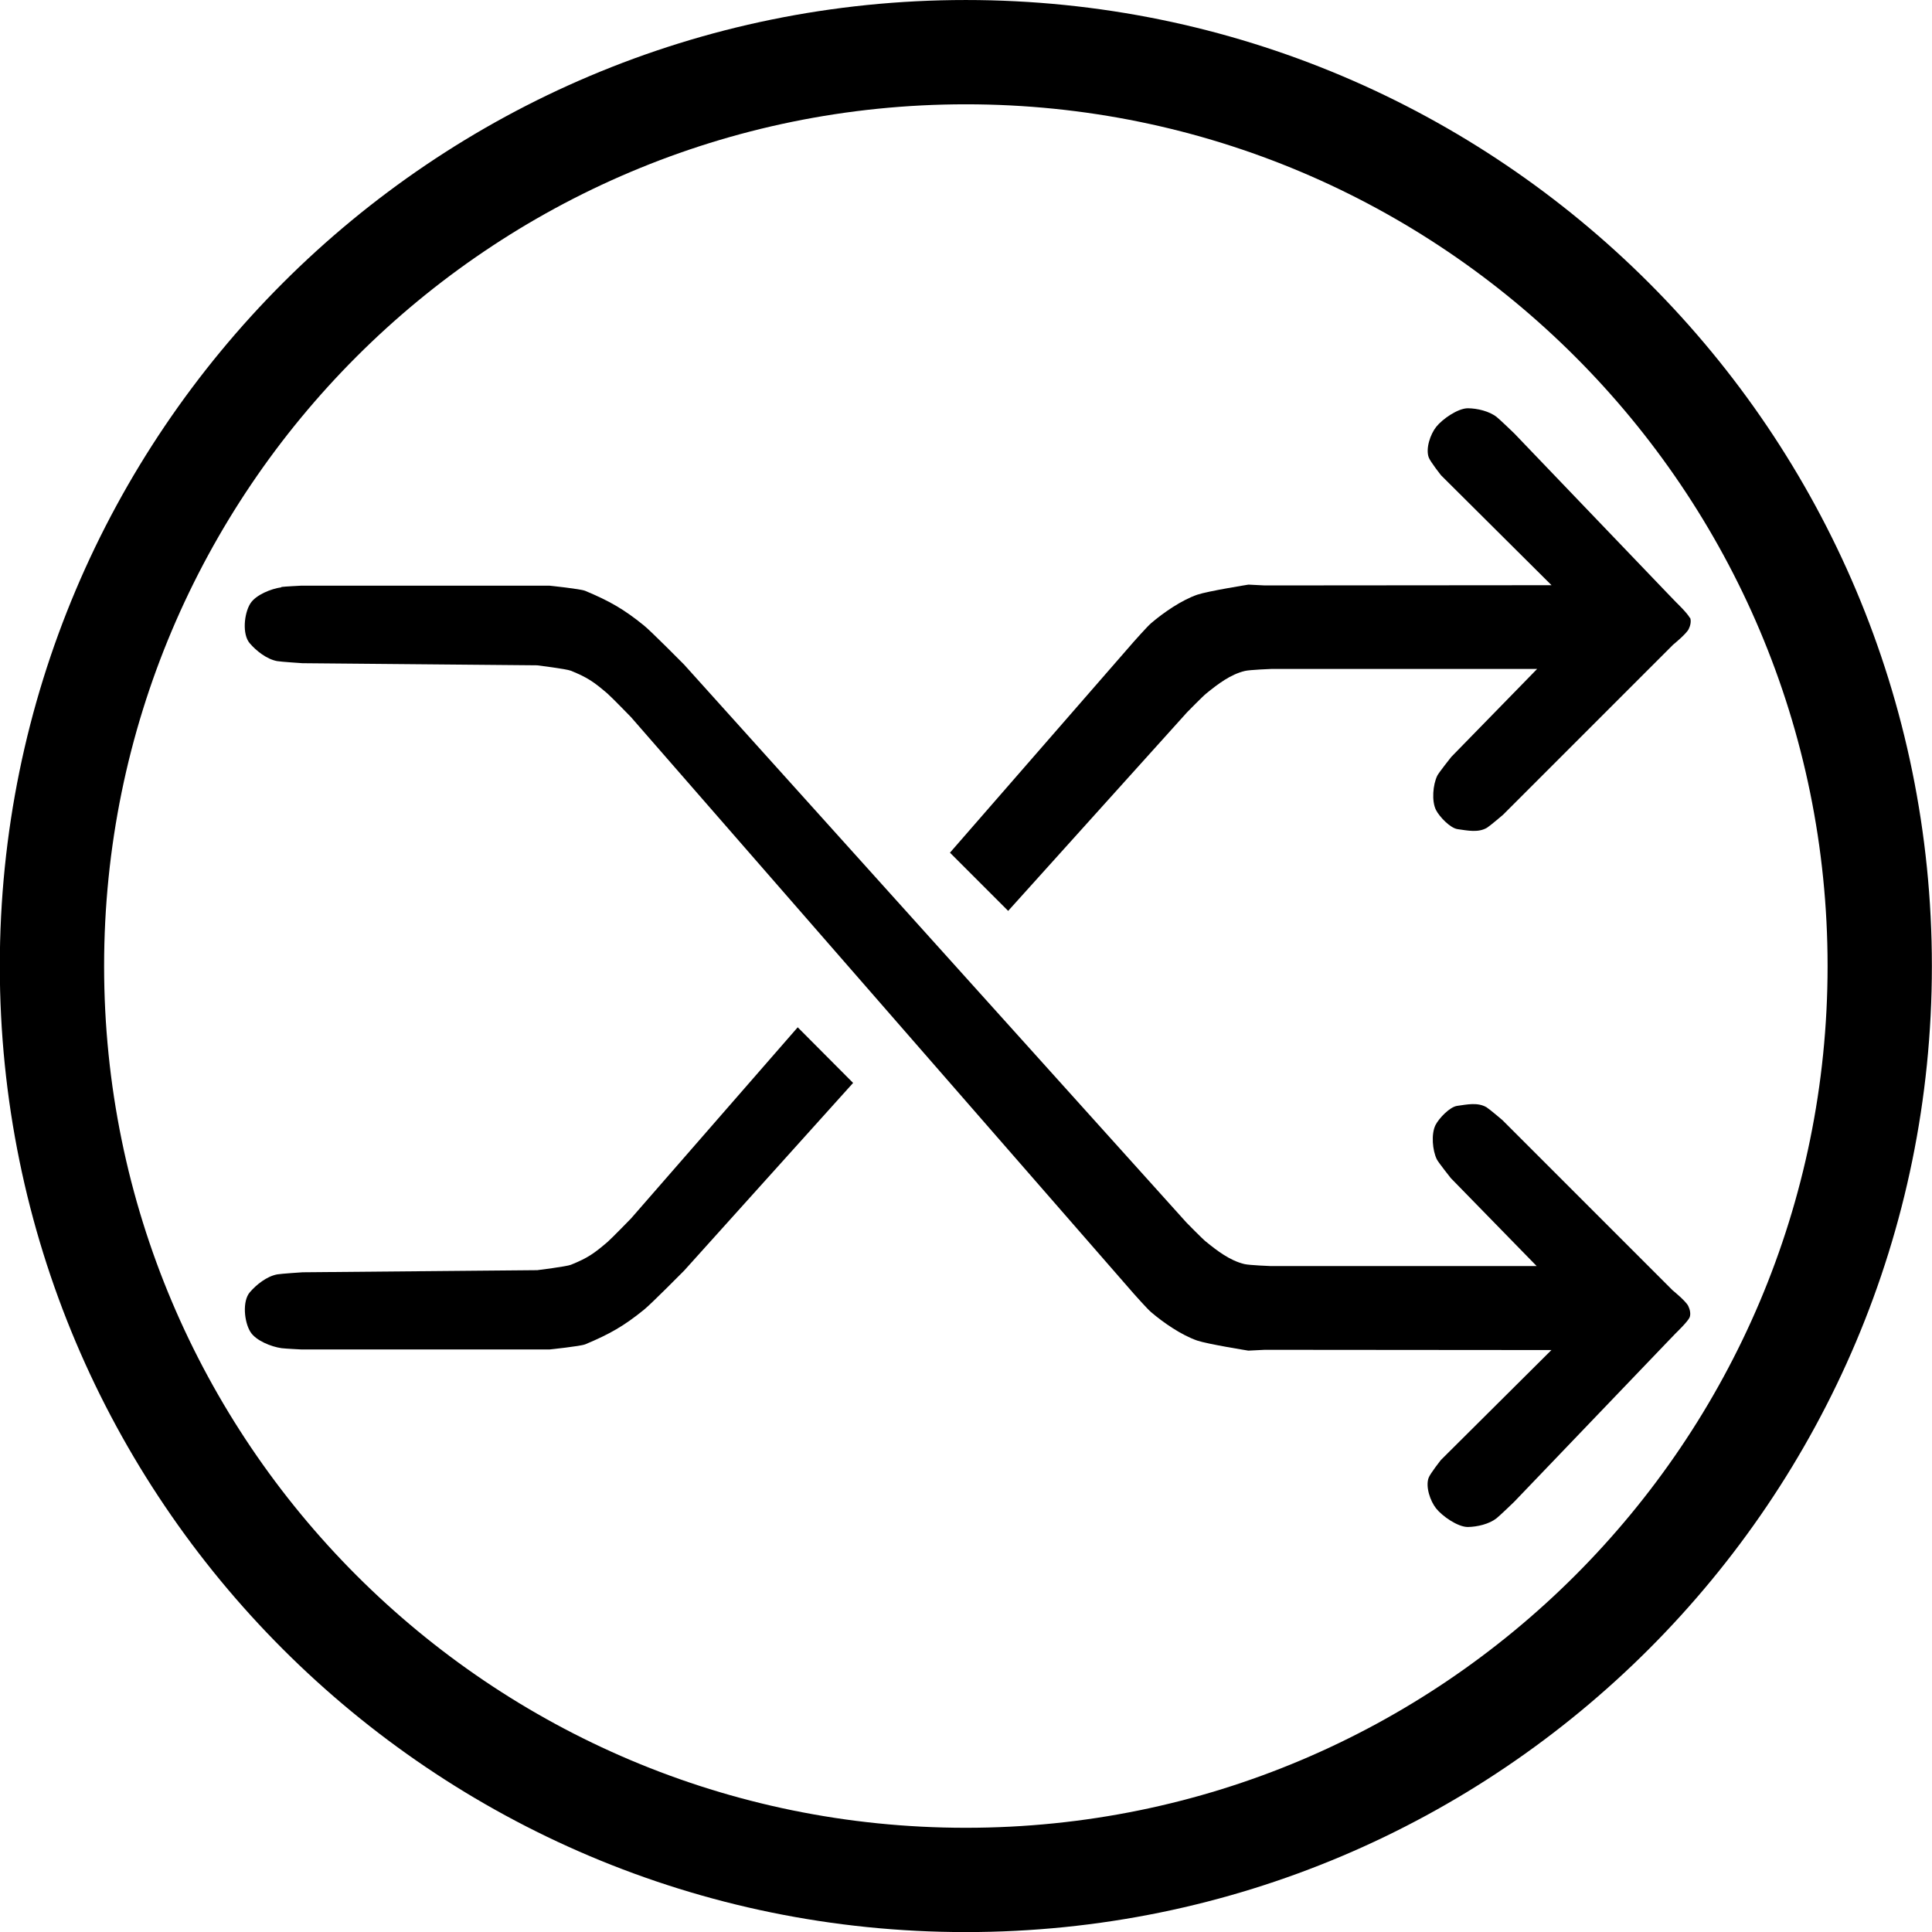 <?xml version="1.0" encoding="utf-8"?>
<!-- Generator: Adobe Illustrator 28.2.0, SVG Export Plug-In . SVG Version: 6.00 Build 0)  -->
<svg version="1.1" id="Layer_1" xmlns="http://www.w3.org/2000/svg" xmlns:xlink="http://www.w3.org/1999/xlink" x="0px" y="0px"
	 viewBox="0 0 512 512" style="enable-background:new 0 0 512 512;" xml:space="preserve">
<g transform="translate(66.269 -15.463)">
	<g transform="matrix(1.423 0 0 1.423 101.16 69.23)">
		<g transform="matrix(.823 0 0 .823 -23.378 -2.393)">
			<path d="M104-43c-120.7,0-218.6,97.9-218.6,218.6S-16.7,394.2,104,394.2s218.6-97.9,218.6-218.6S224.8-43,104-43z M104-19.4
				c107.7,0,195,87.3,195,195l0,0c0,107.7-87.3,195-195,195l0,0c-107.7,0-195-87.3-195-195l0,0C-91,67.9-3.7-19.4,104-19.4L104-19.4
				z"/>
			<g transform="matrix(.265 0 0 .265 -115.65 -44.085)">
				<path d="M244.4,505.3c2.9-0.4,16.9-1.1,16.9-1.1h212c0,0,26.3,2.7,30.5,4.4c20.8,8.7,33.1,15.7,50.2,29.6
					c6,4.8,34.2,33.3,34.2,33.3l429.1,476.6c0,0,13.4,13.7,16.4,16.1c10,8.1,20.6,16.3,33.1,19.3c4.2,1,22.6,1.7,22.6,1.7h226.9
					l-73.3-75.1c0,0-10.9-13.7-12-16.1c-3.7-7.7-4.9-21.5-1.1-29.2c2.9-5.7,12.1-15.5,18.5-16.4c8.6-1.2,17.6-3.2,25.1,1.2
					c2.7,1.7,13.6,11,13.6,11l145.3,145.3c0,0,11.2,9.1,13.3,13.3c1.4,2.8,2.4,6.8,1.2,9.8c-1.4,3.5-11.8,13.5-11.8,13.5l-7.8,8.1
					l-130.3,136c0,0-12,11.6-14.9,13.9c-6.3,5-16.5,7.4-24.6,7.5c-8.6,0-21.8-9.2-27.1-15.9c-5-6.3-9.1-18.4-6.4-26
					c1.3-3.7,10.6-15.4,10.6-15.4l94.3-93.8l-244.8-0.2l-14,0.7c0,0-34.5-5.5-43.7-8.6c-13.5-4.7-28.6-15.1-39.4-24.3
					c-3.2-2.7-14.9-15.9-14.9-15.9L542.9,616.4c0,0-16.6-17.1-20.2-20.2c-11.4-9.7-16.6-13.5-31.2-19.4c-3.7-1.5-28.7-4.6-28.7-4.6
					l-200.4-1.8c0,0-18.5-1.2-21.7-1.8c-9-1.7-17.9-8.9-23.3-15.2c-6.6-7.6-4.9-25.4,0.5-34c4.7-7.4,17.8-12.6,26.5-13.8V505.3z"/>
				<path d="M685.3,881.3L543,1044.5c0,0-16.6,17.1-20.2,20.2c-11.4,9.7-16.6,13.5-31.2,19.4c-3.7,1.5-28.7,4.6-28.7,4.6l-200.4,1.8
					c0,0-18.5,1.2-21.7,1.8c-9,1.7-17.9,8.9-23.3,15.2c-6.6,7.6-4.9,25.4,0.5,34c4.7,7.4,17.8,12.6,26.5,13.8
					c2.9,0.4,16.9,1.1,16.9,1.1h212c0,0,26.3-2.7,30.5-4.4c20.8-8.7,33.1-15.7,50.2-29.6c6-4.8,34.2-33.3,34.2-33.3l144.3-160.3
					L685.3,881.3z"/>
				<path d="M1447,531.7c-1.4-3.5-11.8-13.5-11.8-13.5l-7.8-8.1l-130.3-136c0,0-12-11.6-14.9-13.9c-6.3-5-16.5-7.4-24.6-7.5
					c-8.6,0-21.8,9.2-27.1,15.9c-5,6.3-9.1,18.4-6.4,26c1.3,3.7,10.6,15.4,10.6,15.4l94.3,93.8l-244.8,0.2l-14-0.7
					c0,0-34.5,5.5-43.7,8.6c-13.5,4.7-28.6,15.1-39.4,24.3c-3.2,2.7-14.9,15.9-14.9,15.9L815.3,732.2l49.7,49.7l152.7-169.5
					c0,0,13.4-13.7,16.4-16.1c10-8.1,20.6-16.3,33.1-19.3c4.2-1,22.6-1.7,22.6-1.7h226.9l-73.3,75.1c0,0-10.9,13.7-12,16.1
					c-3.7,7.7-4.9,21.5-1.1,29.2c2.9,5.7,12.1,15.5,18.5,16.4c8.6,1.2,17.6,3.2,25.1-1.2c2.7-1.7,13.6-11,13.6-11l145.3-145.3
					c0,0,11.2-9.1,13.3-13.3c1.4-2.8,2.4-6.8,1.2-9.8L1447,531.7z"/>
			</g>
		</g>
	</g>
</g>
</svg>
